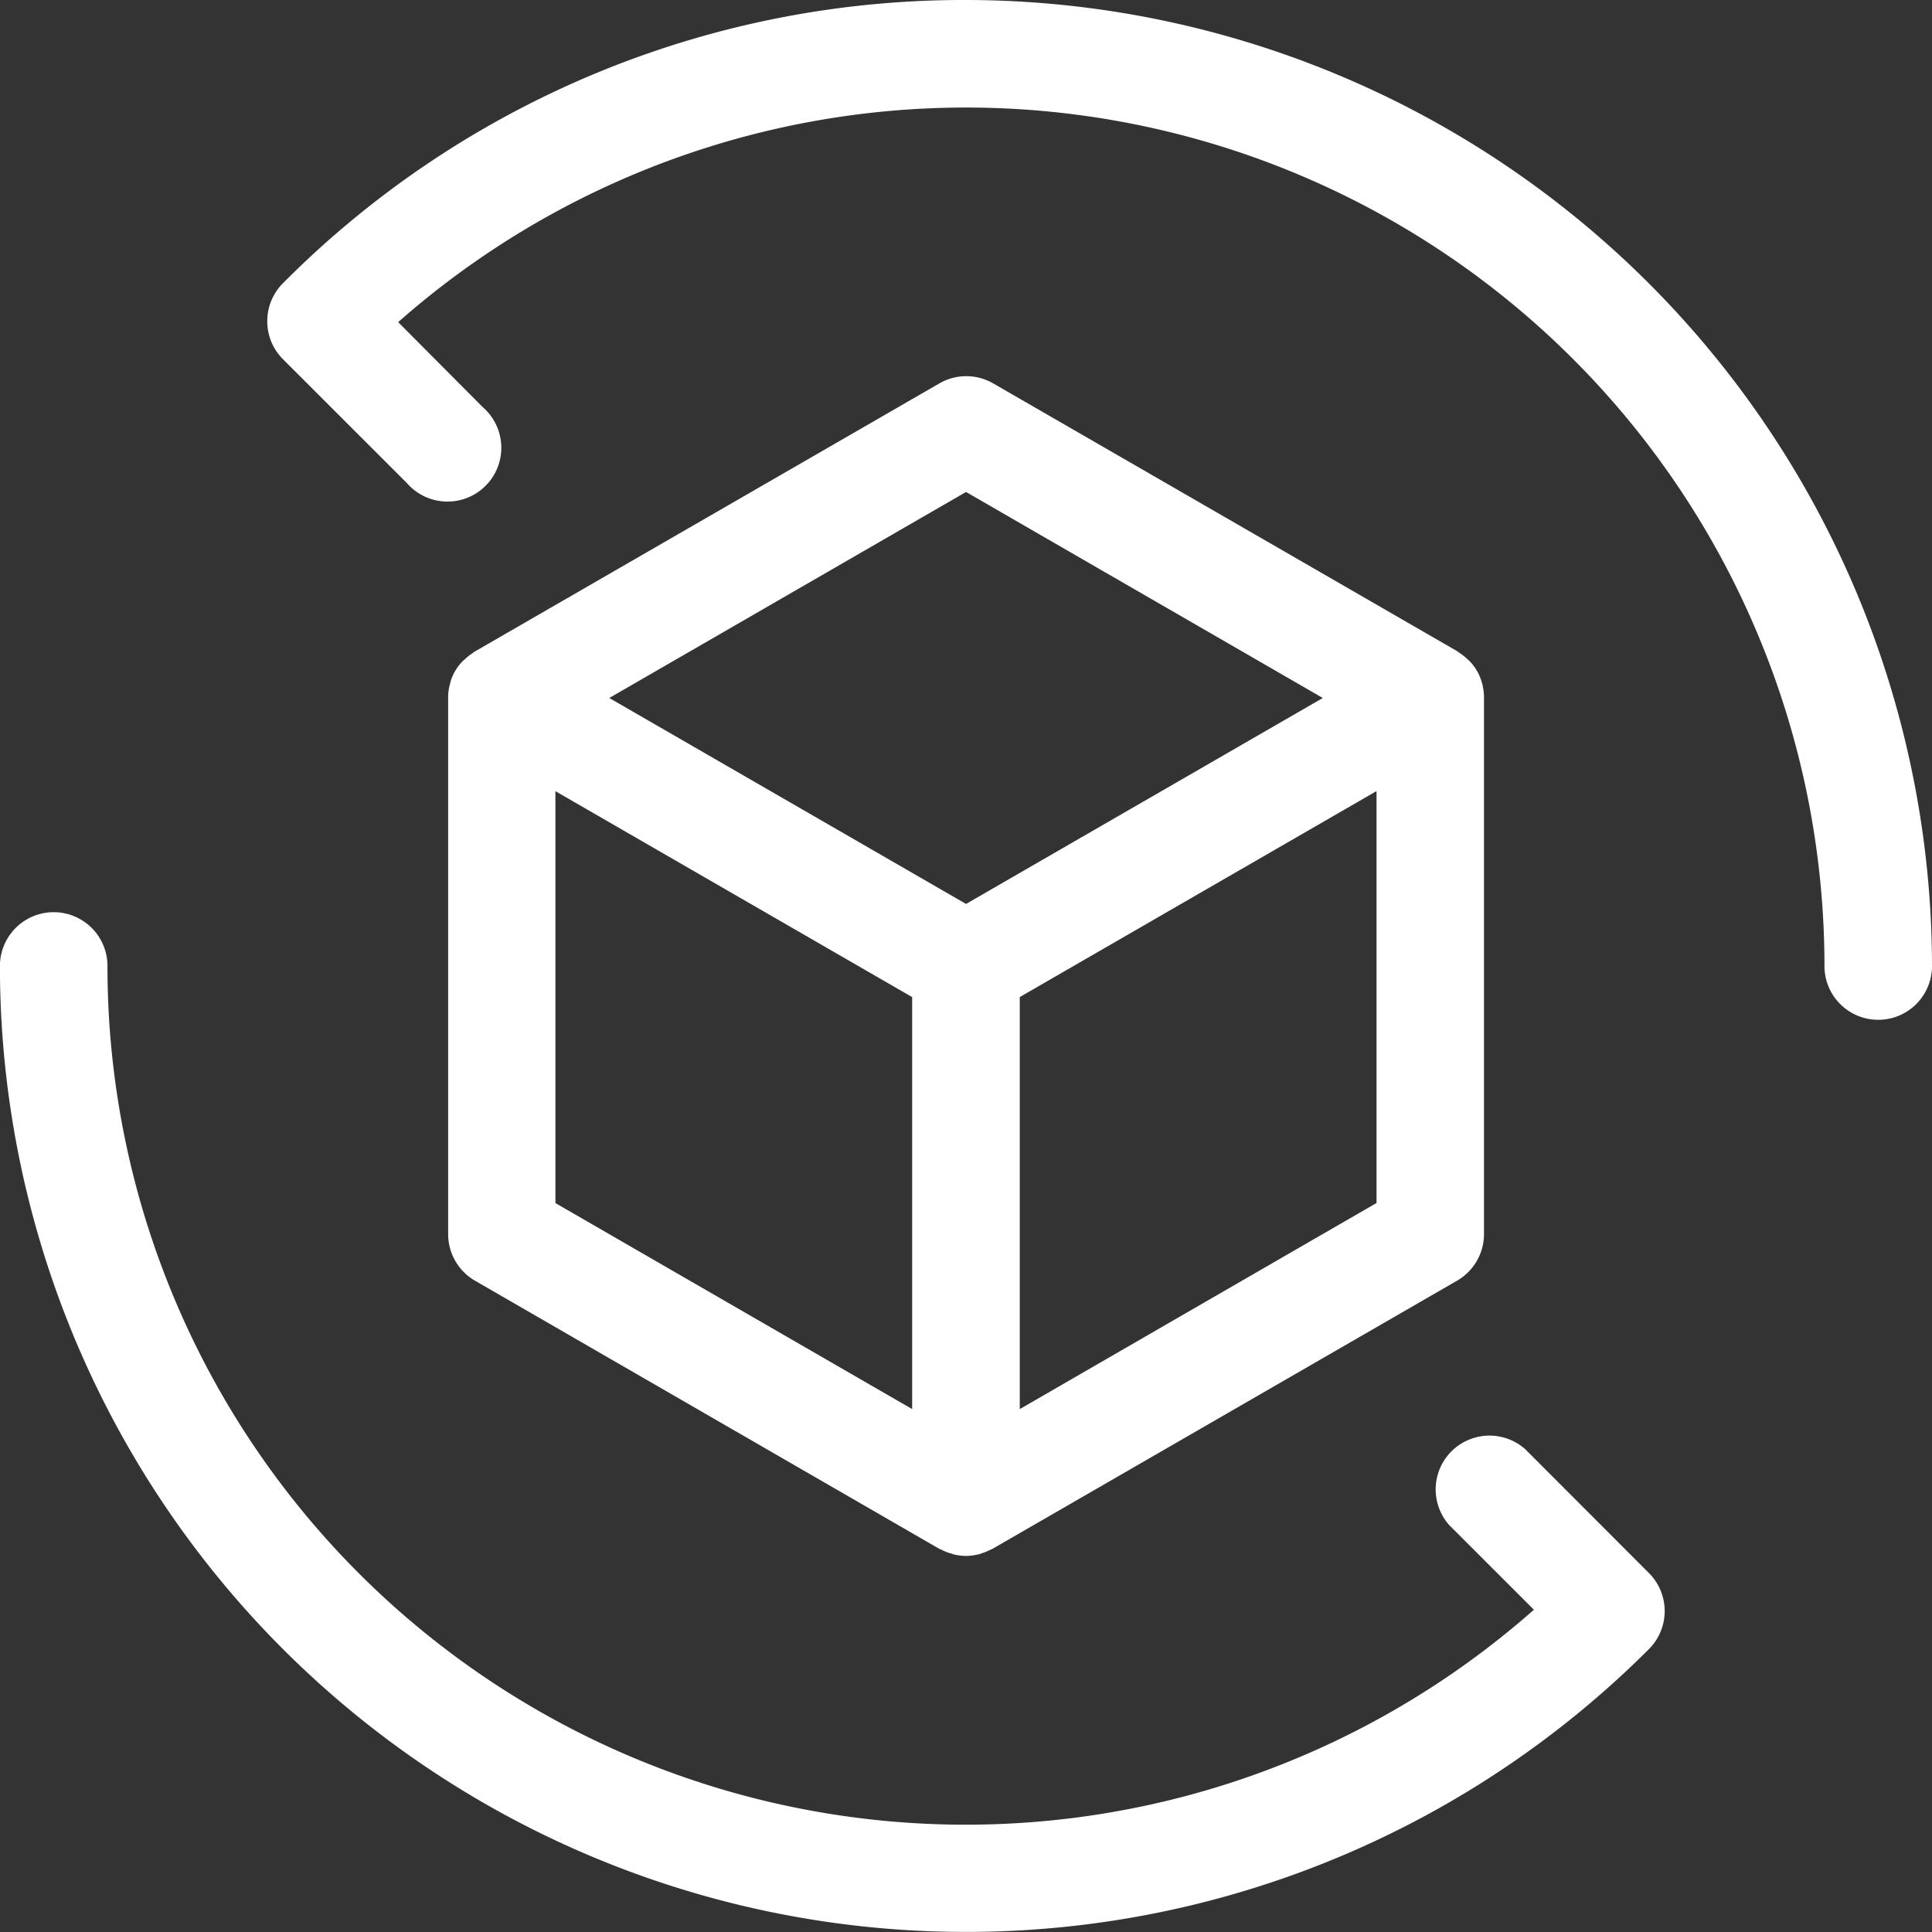 <svg xmlns="http://www.w3.org/2000/svg" width="27.289" height="27.289" viewBox="0 0 27.289 27.289">
  <rect x="0" y="0" width="27.289" height="27.289" fill="#333333" stroke="none"/>
  <g id="Group_105028" data-name="Group 105028" transform="translate(-2867.951 -3519)">
    <path id="Path_77639" data-name="Path 77639" d="M222.048,142.972c.009.006.02.007.029.012a.729.729,0,0,0,.126.052c.016,0,.03.011.047.015a.777.777,0,0,0,.177.023.762.762,0,0,0,.179-.023c.015,0,.03-.009.044-.014a.751.751,0,0,0,.13-.054c.008,0,.018-.006.026-.011l6.559-3.786a.76.76,0,0,0,.38-.658v-7.573c0-.01,0-.02,0-.03a.75.75,0,0,0-.018-.137c0-.016-.006-.03-.011-.047a.7.7,0,0,0-.178-.309c-.011-.011-.023-.022-.035-.032a.725.725,0,0,0-.11-.085c-.008-.005-.015-.013-.023-.018l-6.558-3.785a.76.76,0,0,0-.759,0L215.49,130.3c-.008,0-.015.012-.023.017a.783.783,0,0,0-.111.086l-.034.03h0a.692.692,0,0,0-.179.309c0,.015-.007.03-.011.047a.731.731,0,0,0-.018.137c0,.01,0,.02,0,.03v7.573a.76.76,0,0,0,.38.658Zm-5.419-10.7,5.039,2.909V141l-5.039-2.91ZM223.188,141v-5.82l5.039-2.909v5.818Zm-.759-12.954,5.039,2.91-5.039,2.909-5.039-2.909Z" transform="translate(2659.167 3397.903)" fill="#fff"/>
    <path id="Path_77640" data-name="Path 77640" d="M120.026,273.582a.76.76,0,0,0-1.073,1.073l1.195,1.194A12.123,12.123,0,0,1,100,266.756a.759.759,0,1,0-1.519,0,13.645,13.645,0,0,0,23.292,9.649.76.76,0,0,0,0-1.074Z" transform="translate(2769.469 3265.888)" fill="#fff"/>
    <path id="Path_77641" data-name="Path 77641" d="M177.928,28.479a13.554,13.554,0,0,0-9.648,4,.76.76,0,0,0,0,1.074l1.749,1.748a.76.76,0,1,0,1.072-1.072l-1.194-1.2a12.126,12.126,0,0,1,20.146,9.095.759.759,0,0,0,1.519,0,13.66,13.66,0,0,0-13.645-13.645Z" transform="translate(2703.668 3490.521)" fill="#fff"/>
  </g>
</svg>
